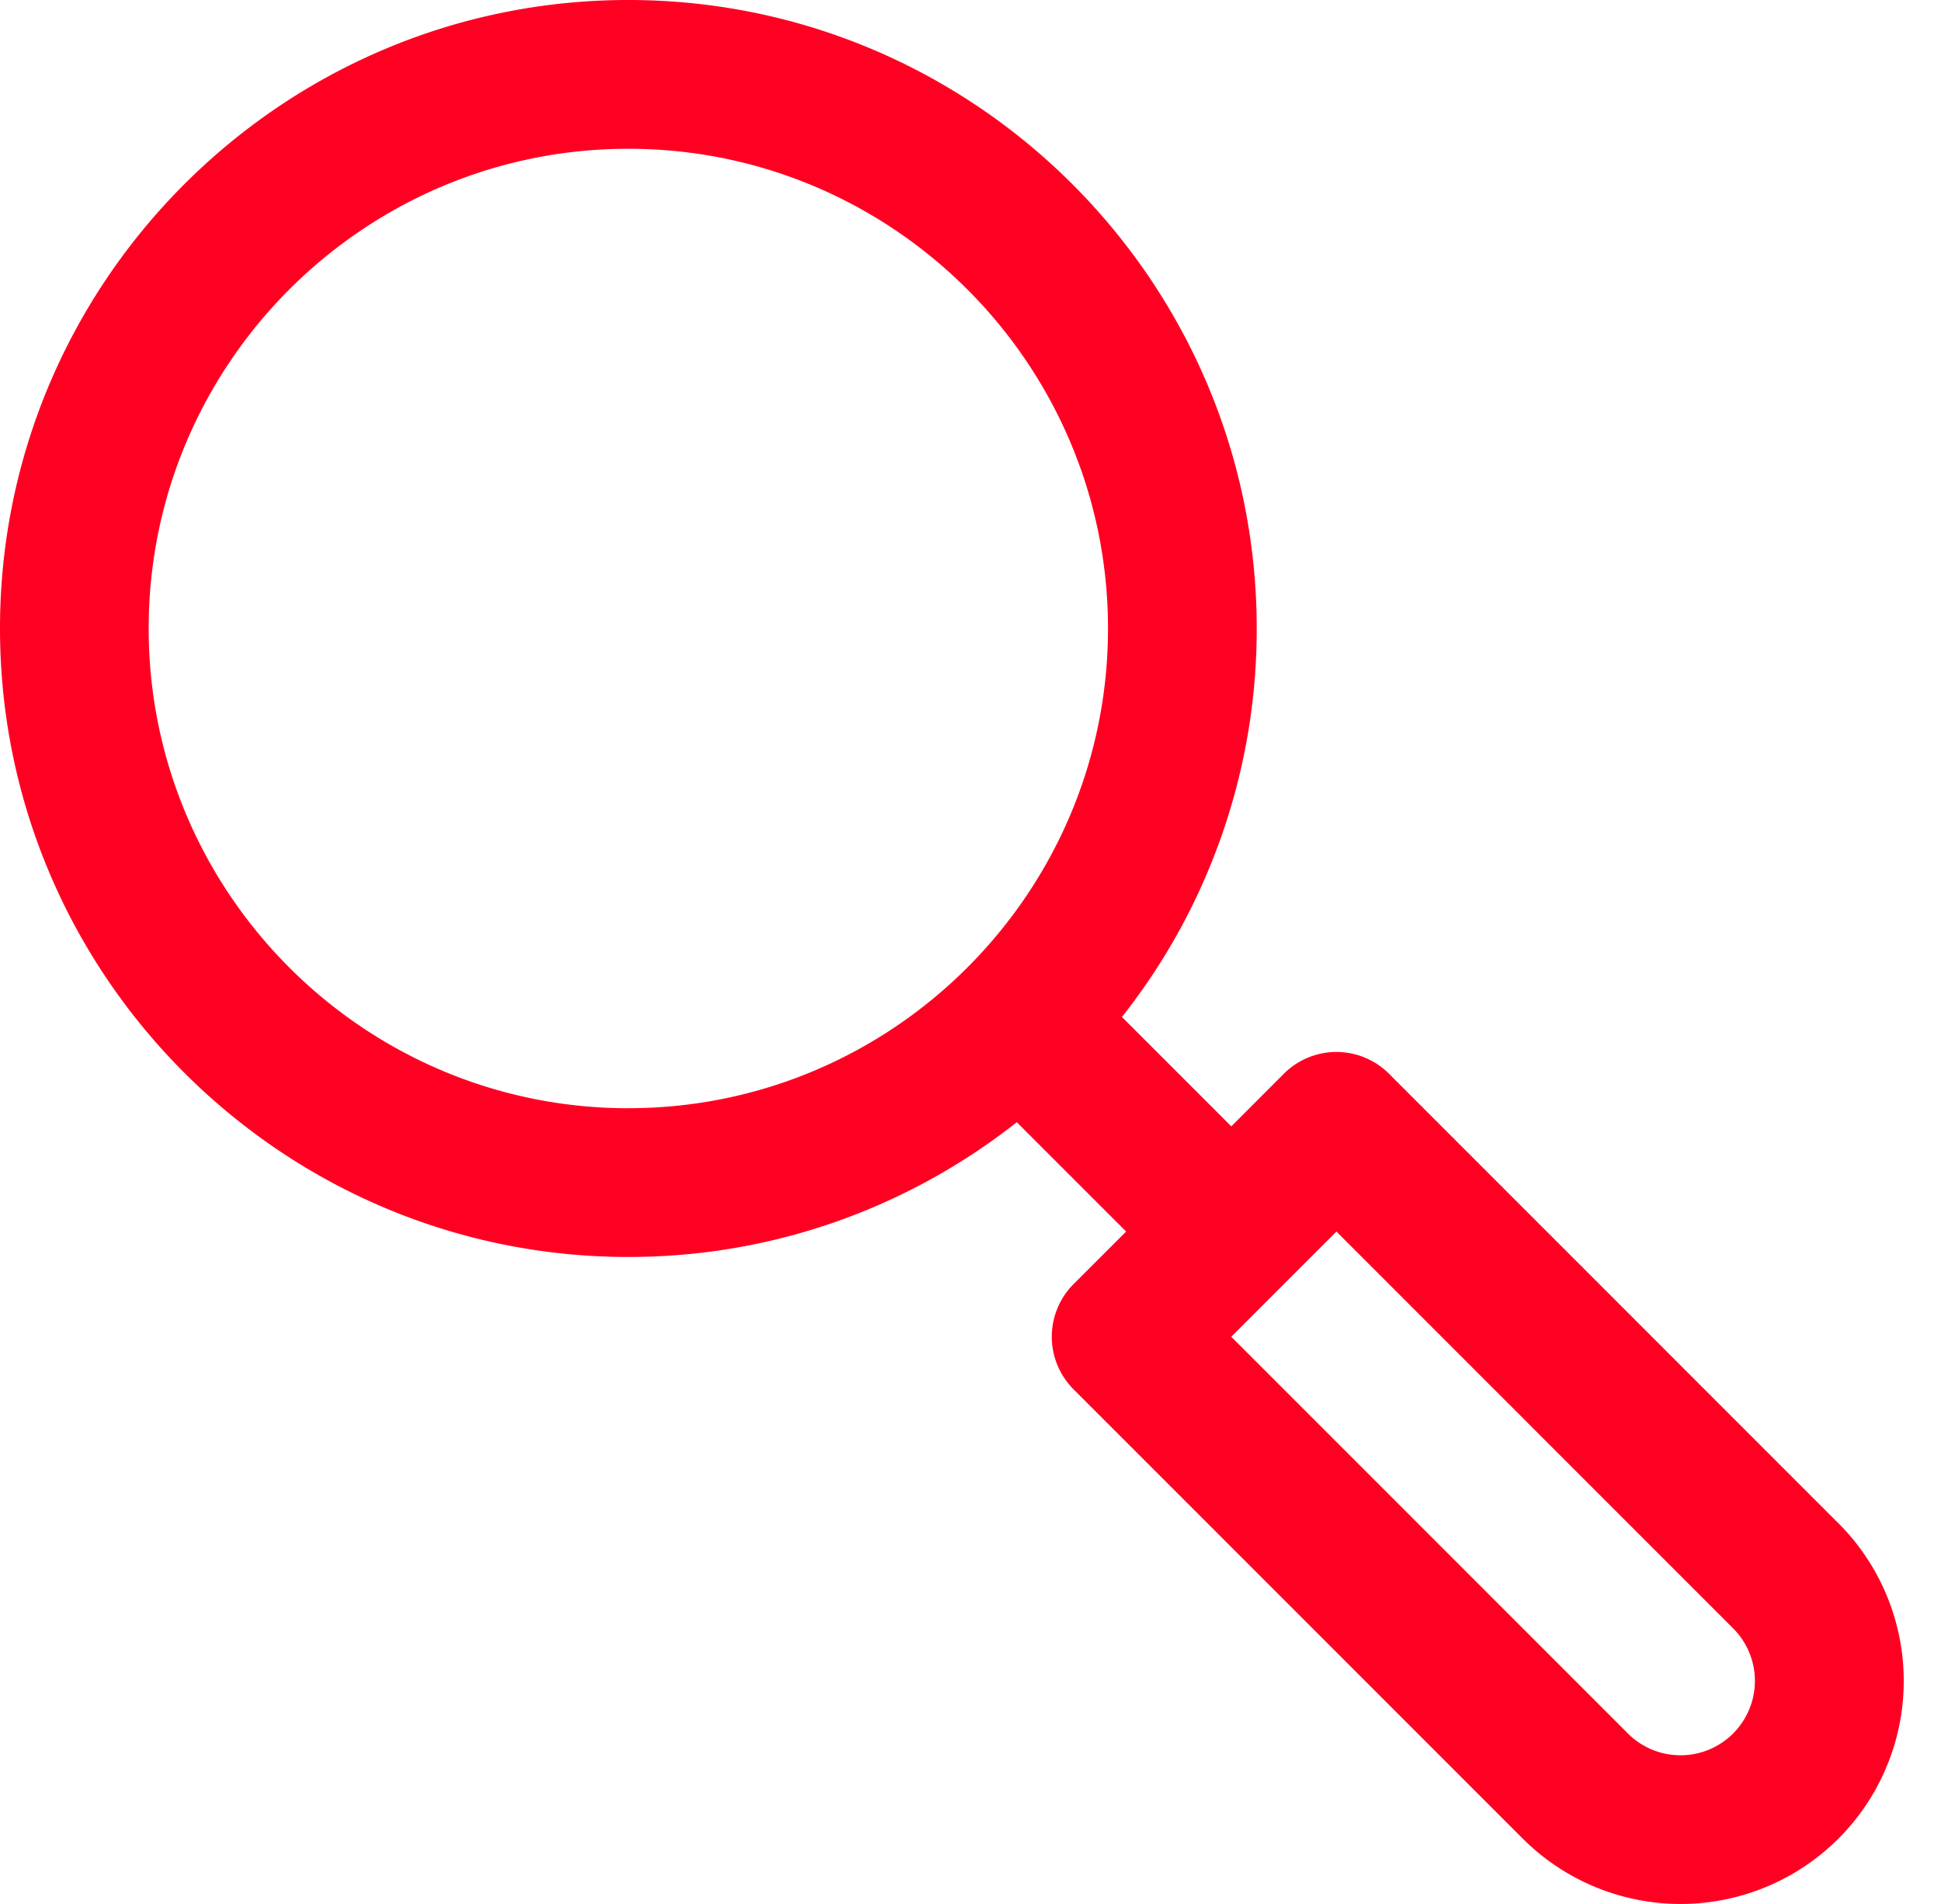 <svg width="52" height="51" viewBox="0 0 52 51" fill="none" xmlns="http://www.w3.org/2000/svg"><path d="M49.248 40.8L37.212 28.762a1.992 1.992 0 00-2.817 0l-1.408 1.409-2.93-2.93a16.752 16.752 0 003.611-10.406C33.668 7.552 26.117 0 16.834 0S0 7.552 0 16.835C0 26.118 7.551 33.67 16.834 33.67c3.925 0 7.54-1.35 10.406-3.61l2.93 2.929-1.409 1.408a1.994 1.994 0 000 2.818l12.037 12.038a5.984 5.984 0 008.452 0 5.974 5.974 0 000-8.453h-.002zM16.833 29.686c-7.085 0-12.85-5.765-12.85-12.851 0-7.086 5.766-12.85 12.851-12.85 7.085 0 12.85 5.764 12.85 12.85 0 7.086-5.765 12.85-12.85 12.85h-.001zM46.43 46.435a1.993 1.993 0 01-2.817 0L32.986 35.807l2.817-2.818L46.43 43.617a1.99 1.99 0 010 2.817z" fill="#F02"/></svg>